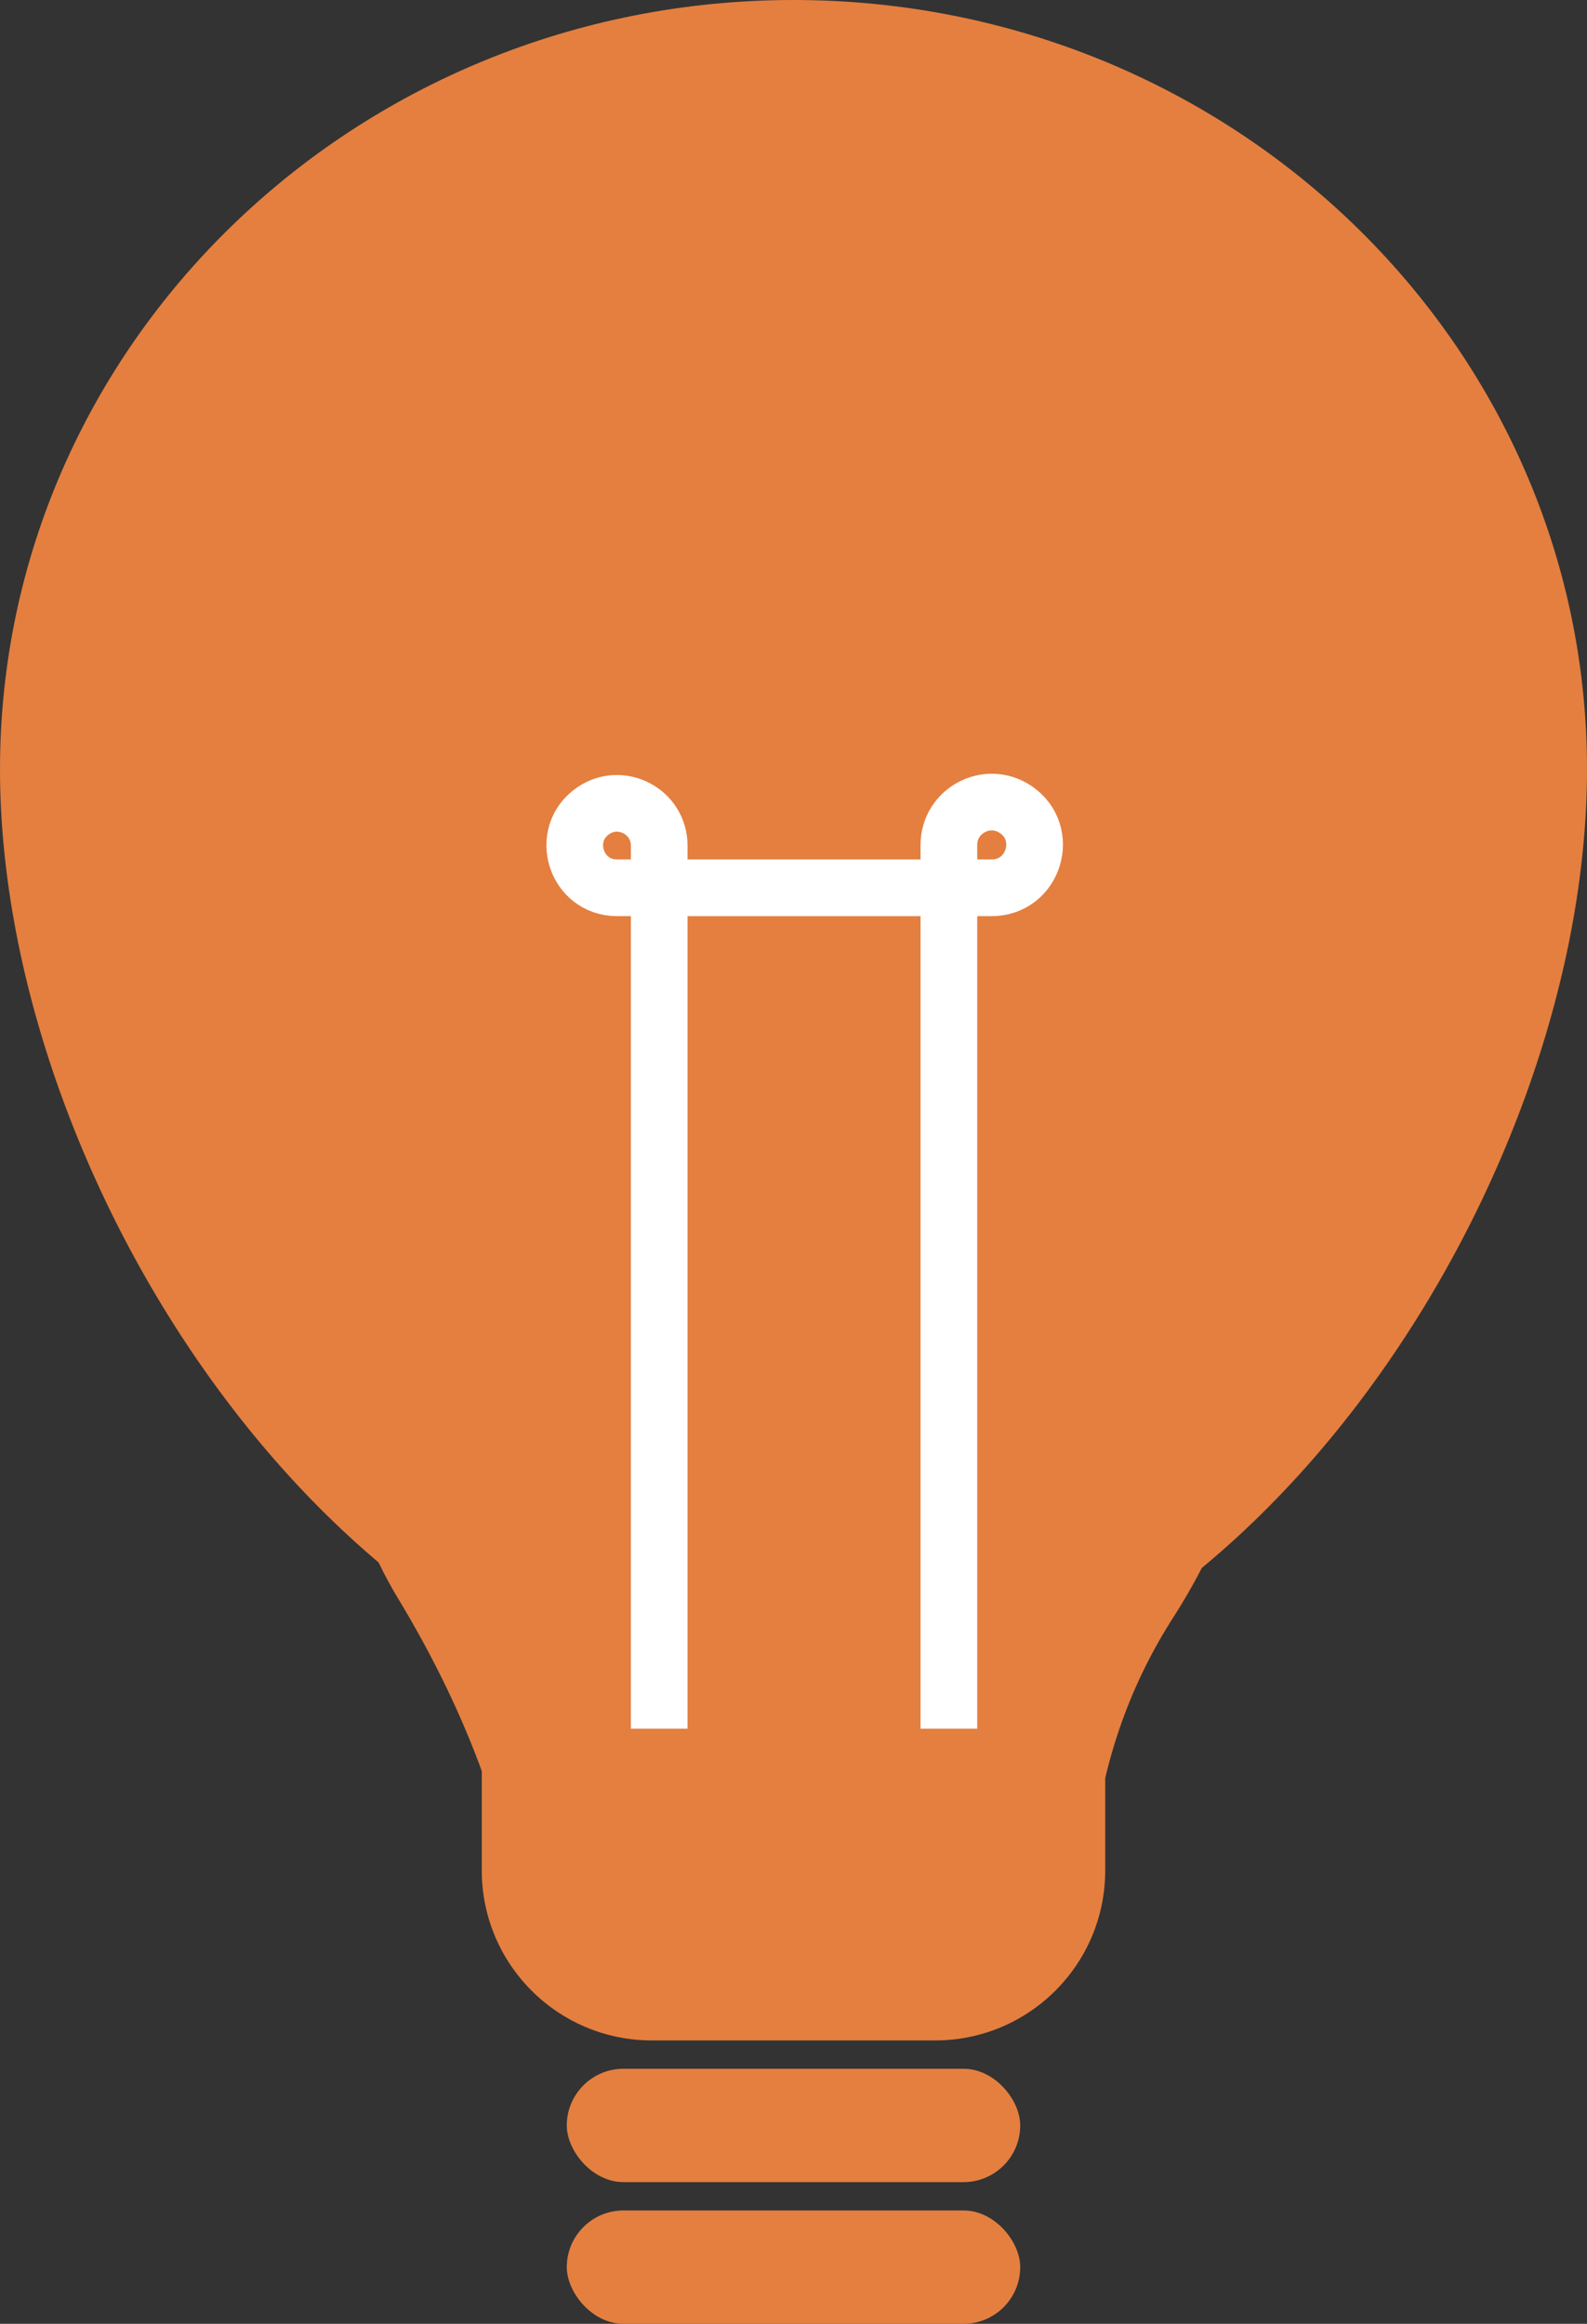<svg xmlns="http://www.w3.org/2000/svg" width="56" height="82" fill="none" viewBox="0 0 56 82"><rect x="0" y="0" width="56" height="82" fill="#333333" stroke="none"/><path fill="#E47F40" d="M56 27.143C56 42.133 43.464 61 28 61C12.536 61 0 42.133 0 27.143C0 12.152 12.536 0 28 0C43.464 0 56 12.152 56 27.143Z"/><path fill="#E47F40" d="M17 59C17 55.686 19.686 53 23 53H33C36.314 53 39 55.686 39 59V66C39 69.314 36.314 72 33 72H23C19.686 72 17 69.314 17 66V59Z"/><path fill="#E47F40" d="M38.569 65.266C38.923 61.988 39.966 59.306 41.408 57.062C45.253 51.078 46.254 42.739 40.379 38.73C32.141 33.108 22.209 41.875 27.179 50.521C33.3 61.172 38.23 68.392 38.569 65.266Z"/><path fill="#E47F40" d="M18.406 68.324C17.96 64.222 16.276 60.092 14.049 56.409C10.218 50.071 10.567 39.928 16.864 36.031C25.266 30.832 35.333 39.932 30.88 48.753C24.277 61.834 18.776 71.727 18.406 68.324Z"/><rect width="16" height="4" x="20" y="73" fill="#E47F40" rx="2"/><rect width="16" height="4" x="20" y="78" fill="#E47F40" rx="2"/><path stroke="#fff" stroke-width="2" d="M23.261 61V29.839C23.261 28.638 21.913 27.931 20.926 28.614V28.614C19.725 29.444 20.312 31.327 21.772 31.327H34.994C36.49 31.327 37.076 29.386 35.83 28.558V28.558C34.826 27.891 33.483 28.611 33.483 29.817V61"/></svg>